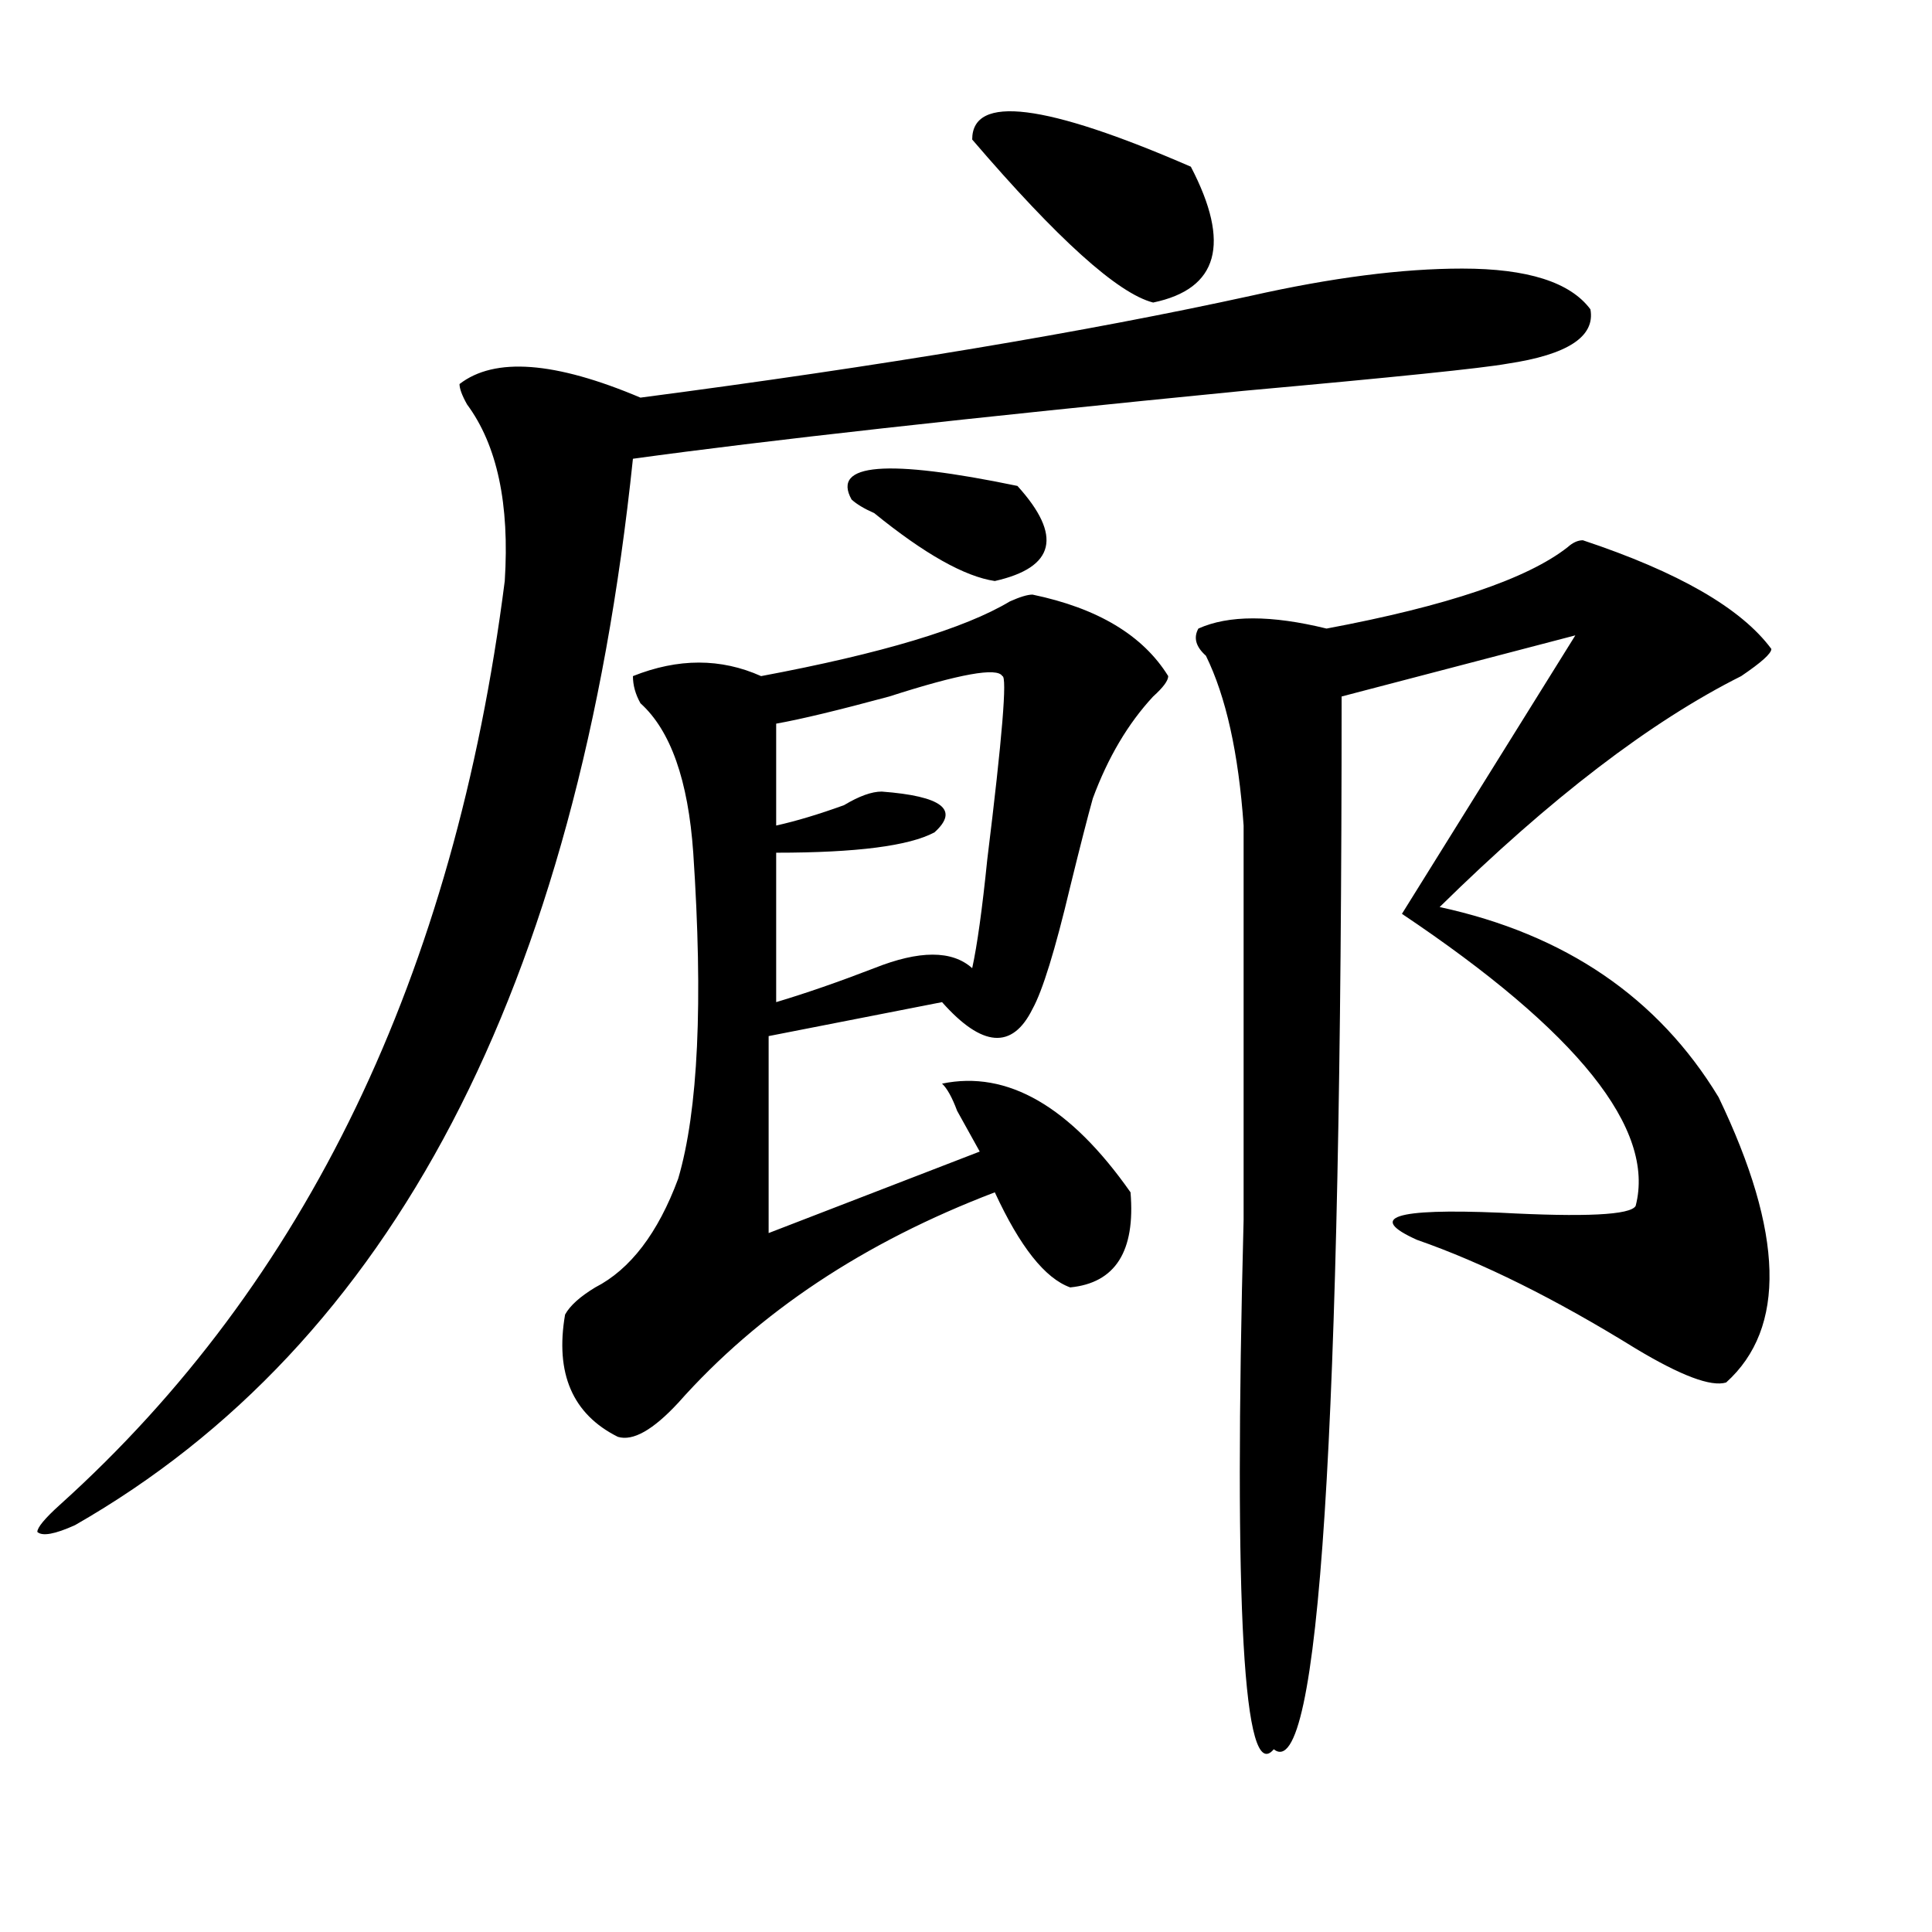 <?xml version="1.0" encoding="utf-8"?>
<!-- Generator: Adobe Illustrator 16.0.0, SVG Export Plug-In . SVG Version: 6.00 Build 0)  -->
<!DOCTYPE svg PUBLIC "-//W3C//DTD SVG 1.1//EN" "http://www.w3.org/Graphics/SVG/1.1/DTD/svg11.dtd">
<svg version="1.1" id="图层_1" xmlns="http://www.w3.org/2000/svg" xmlns:xlink="http://www.w3.org/1999/xlink" x="0px" y="0px"
	 width="1000px" height="1000px" viewBox="0 0 1000 1000" enable-background="new 0 0 1000 1000" xml:space="preserve">
<path d="M756.859,139.016c33.779,0,55.913,7.031,66.34,21.094c2.561,14.063-11.707,23.456-42.926,28.125
	c-13.049,2.362-58.535,7.031-136.582,14.063c-143.106,14.063-248.47,25.818-316.09,35.156
	c-28.658,274.219-124.875,458.24-288.773,551.953c-10.427,4.725-16.951,5.878-19.512,3.516c0-2.307,3.902-7.031,11.707-14.063
	c127.436-114.807,204.202-274.219,230.238-478.125c2.561-39.825-3.902-70.313-19.512-91.406c-2.622-4.669-3.902-8.185-3.902-10.547
	c18.17-14.063,49.389-11.7,93.656,7.031c124.875-16.369,230.238-33.947,316.09-52.734
	C689.178,143.74,725.641,139.016,756.859,139.016z M534.426,307.766c33.779,7.031,57.193,21.094,70.242,42.188
	c0,2.362-2.622,5.878-7.805,10.547c-13.049,14.063-23.414,31.641-31.219,52.734c-2.622,9.394-6.524,24.609-11.707,45.703
	c-7.805,32.85-14.329,53.943-19.512,63.281c-10.427,21.094-26.036,19.94-46.828-3.516l-89.754,17.578v101.953l109.266-42.188
	c-2.622-4.669-6.524-11.7-11.707-21.094c-2.622-7.031-5.244-11.7-7.805-14.063c33.779-7.031,66.34,11.756,97.559,56.25
	c2.561,30.487-7.805,46.912-31.219,49.219c-13.049-4.669-26.036-21.094-39.023-49.219
	c-67.682,25.818-122.314,62.128-163.898,108.984c-13.049,14.063-23.414,19.94-31.219,17.578
	c-23.414-11.7-32.561-32.794-27.316-63.281c2.561-4.669,7.805-9.338,15.609-14.063c18.17-9.338,32.499-28.125,42.926-56.25
	c10.365-35.156,12.987-91.406,7.805-168.75c-2.622-37.463-11.707-63.281-27.316-77.344c-2.622-4.669-3.902-9.338-3.902-14.063
	c23.414-9.338,45.486-9.338,66.34,0c62.438-11.7,105.363-24.609,128.777-38.672C527.901,308.975,531.804,307.766,534.426,307.766z
	 M518.816,349.953c-2.622-4.669-22.134-1.153-58.535,10.547c-26.036,7.031-45.548,11.756-58.535,14.063v52.734
	c10.365-2.307,22.072-5.822,35.121-10.547c7.805-4.669,14.268-7.031,19.512-7.031c31.219,2.362,40.304,9.394,27.316,21.094
	c-13.049,7.031-40.365,10.547-81.949,10.547v77.344c15.609-4.669,32.499-10.547,50.73-17.578c23.414-9.338,40.304-9.338,50.73,0
	c2.561-11.7,5.183-30.432,7.805-56.25C518.816,381.594,521.377,349.953,518.816,349.953z M440.77,258.547
	c-10.427-18.731,18.17-21.094,85.852-7.031c23.414,25.818,19.512,42.188-11.707,49.219c-15.609-2.307-36.463-14.063-62.438-35.156
	C447.232,263.271,443.33,260.909,440.77,258.547z M503.207,72.219c0-23.4,37.682-18.731,113.168,14.063
	c20.792,39.881,14.268,63.281-19.512,70.313C578.632,151.925,547.413,123.8,503.207,72.219z M819.297,279.641
	c49.389,16.425,81.949,35.156,97.559,56.25c0,2.362-5.244,7.031-15.609,14.063c-46.828,23.456-98.9,63.281-156.094,119.531
	c64.998,14.063,113.168,46.912,144.387,98.438c33.779,70.313,35.121,119.531,3.902,147.656c-7.805,2.362-23.414-3.516-46.828-17.578
	c-41.646-25.763-79.389-44.494-113.168-56.25c-26.036-11.7-11.707-16.369,42.926-14.063c44.206,2.362,67.62,1.209,70.242-3.516
	c10.365-39.825-29.938-90.197-120.973-151.172l89.754-144.141L694.422,360.5c0,382.05-11.707,563.653-35.121,544.922
	c-15.609,18.731-20.854-72.675-15.609-274.219c0-84.375,0-152.325,0-203.906c-2.622-37.463-9.146-66.797-19.512-87.891
	c-5.244-4.669-6.524-9.338-3.902-14.063c15.609-7.031,37.682-7.031,66.34,0c62.438-11.7,104.021-25.763,124.875-42.188
	C814.053,280.85,816.675,279.641,819.297,279.641z"/>
</svg>
